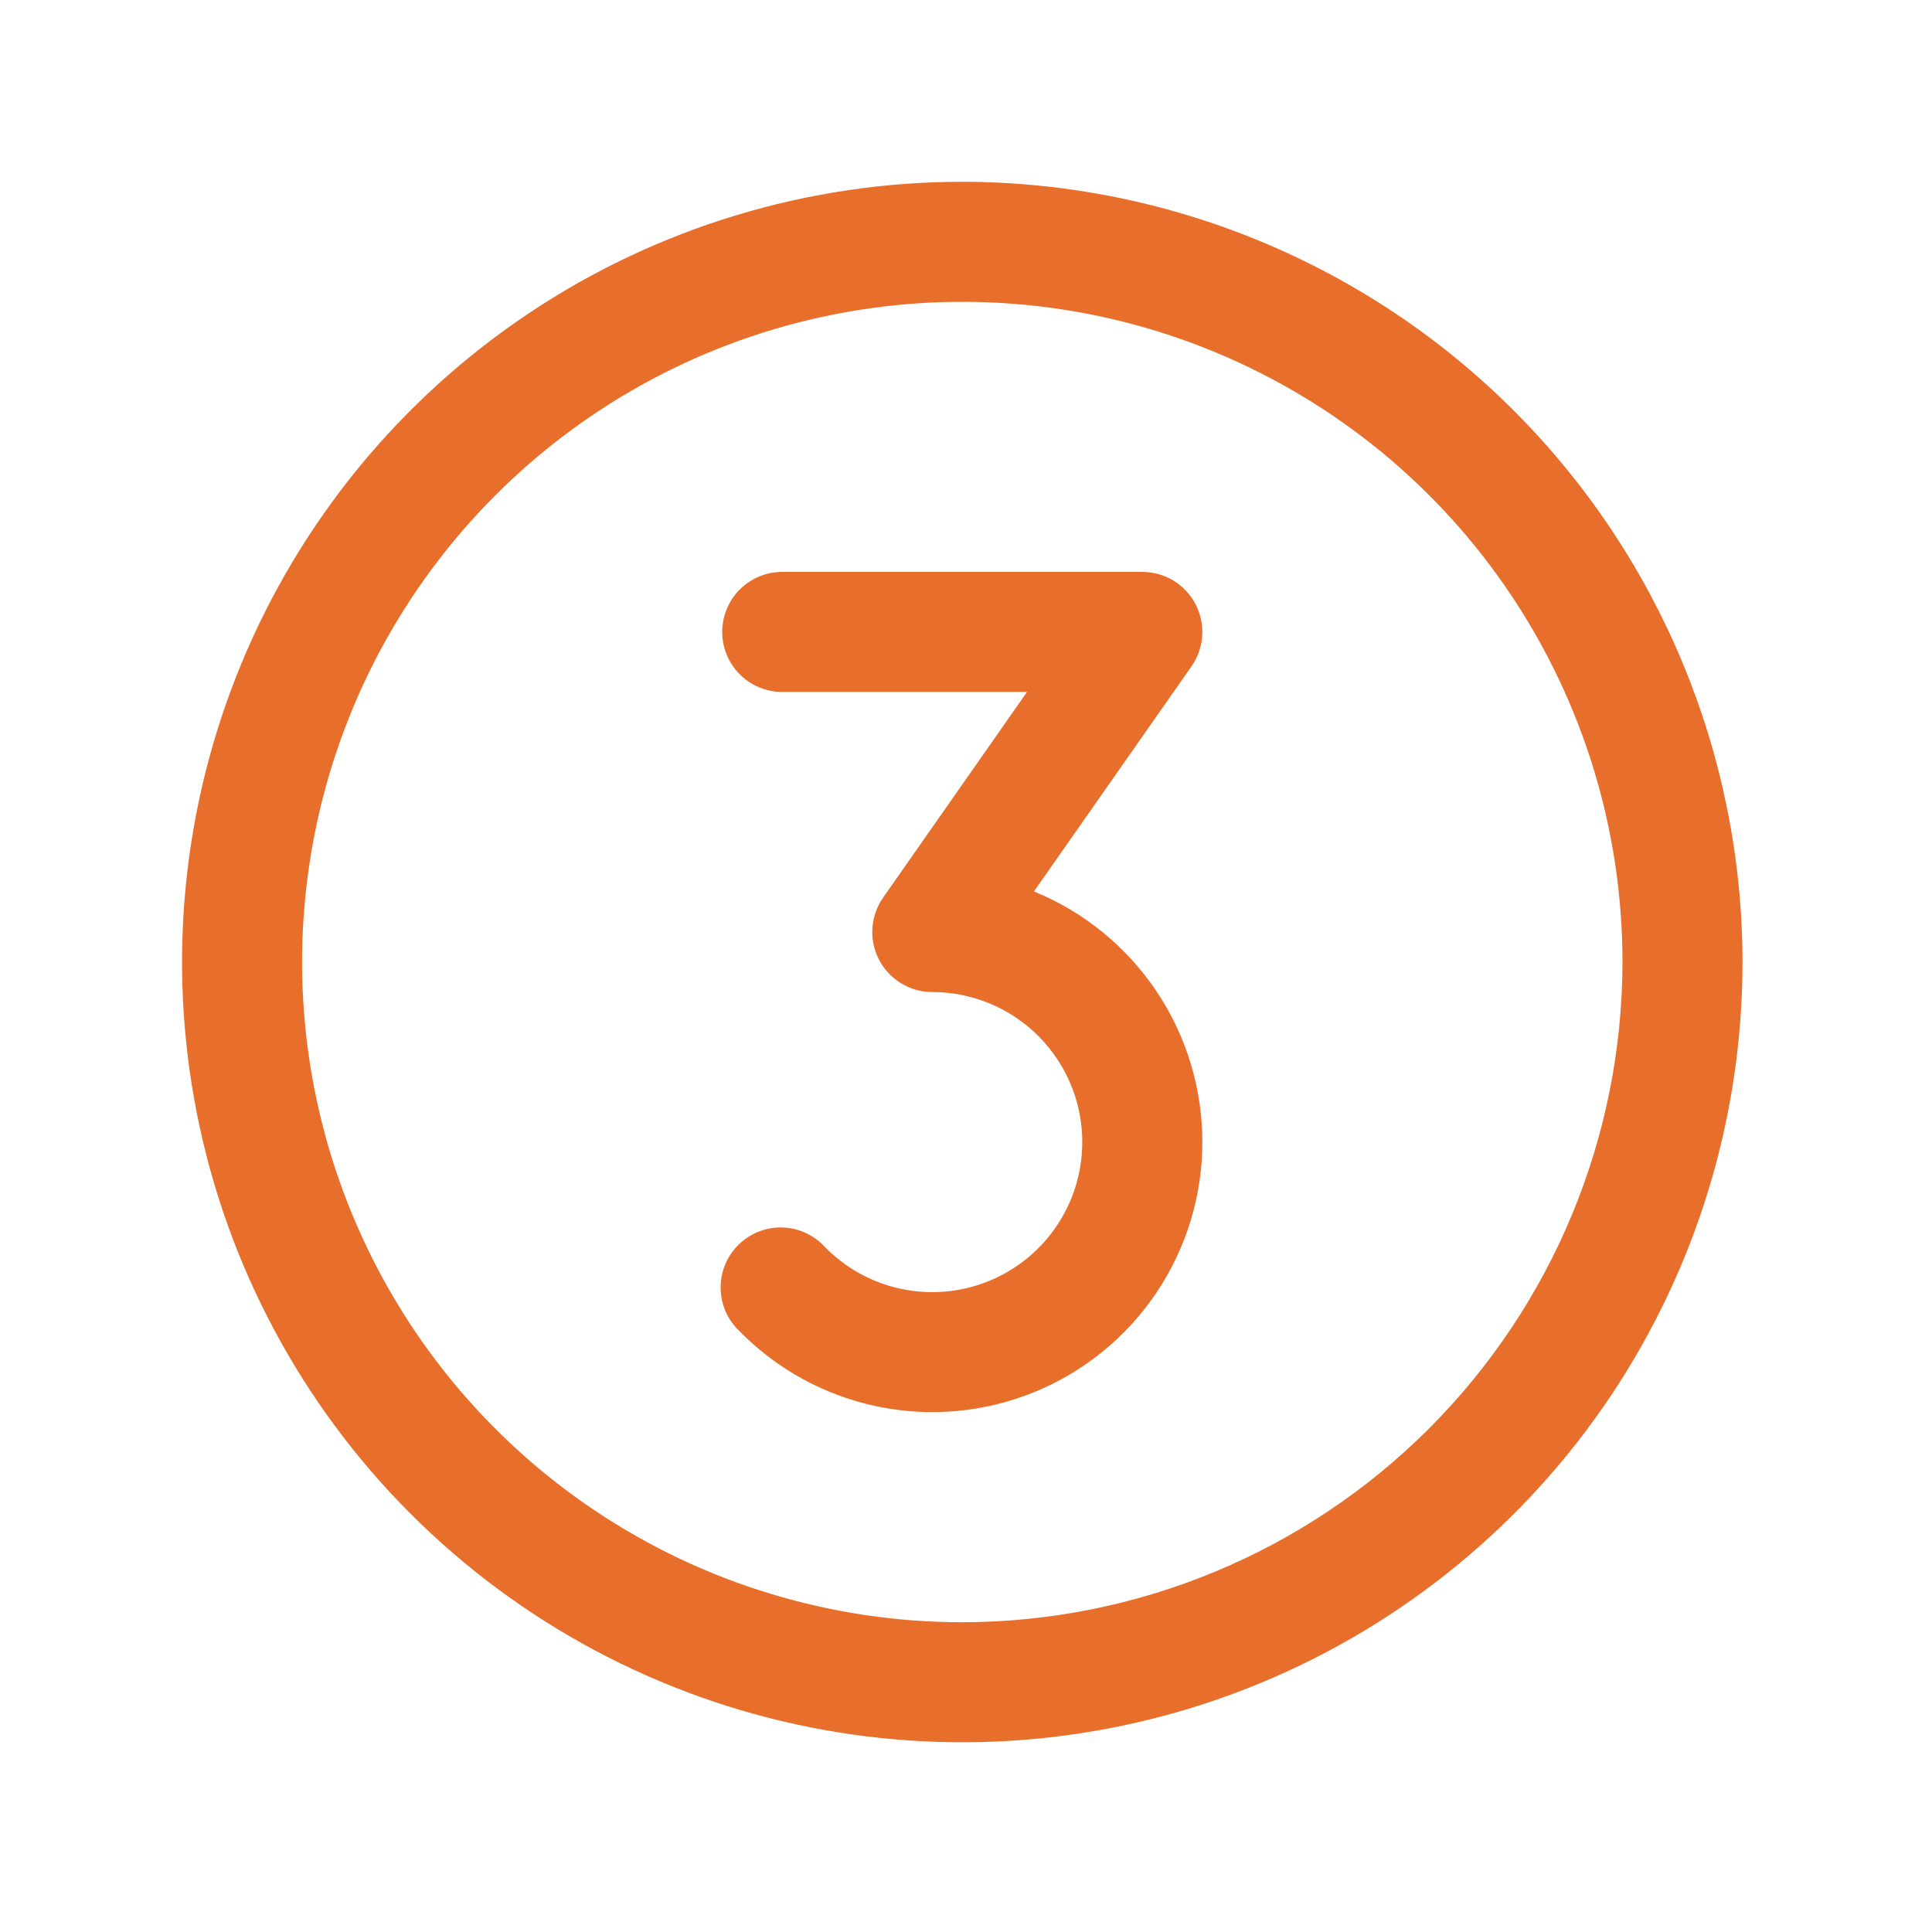 <svg width="199" height="198" viewBox="0 0 199 198" fill="none" xmlns="http://www.w3.org/2000/svg">
<path d="M99.117 18.724C83.222 18.724 67.685 23.437 54.469 32.268C41.253 41.098 30.952 53.65 24.869 68.334C18.787 83.019 17.195 99.178 20.296 114.767C23.397 130.357 31.051 144.676 42.29 155.916C53.53 167.155 67.849 174.809 83.439 177.91C99.028 181.011 115.187 179.419 129.872 173.337C144.556 167.254 157.108 156.953 165.938 143.737C174.769 130.521 179.482 114.984 179.482 99.089C179.46 77.782 170.986 57.353 155.919 42.287C140.853 27.22 120.425 18.746 99.117 18.724ZM99.117 167.09C85.668 167.09 72.52 163.102 61.338 155.63C50.155 148.158 41.439 137.537 36.292 125.112C31.145 112.686 29.799 99.013 32.422 85.823C35.046 72.632 41.523 60.515 51.033 51.005C60.543 41.495 72.66 35.018 85.851 32.394C99.042 29.77 112.715 31.117 125.14 36.264C137.566 41.411 148.186 50.127 155.658 61.309C163.13 72.492 167.119 85.639 167.119 99.089C167.098 117.118 159.927 134.402 147.179 147.151C134.431 159.899 117.146 167.07 99.117 167.09ZM123.845 117.635C123.844 123.16 122.197 128.56 119.115 133.145C116.033 137.731 111.655 141.295 106.54 143.383C101.424 145.471 95.803 145.989 90.392 144.87C84.981 143.751 80.027 141.046 76.159 137.1C75.555 136.529 75.072 135.841 74.74 135.079C74.408 134.317 74.233 133.495 74.226 132.664C74.219 131.832 74.379 131.008 74.698 130.24C75.016 129.472 75.487 128.776 76.081 128.194C76.675 127.612 77.38 127.156 78.154 126.853C78.929 126.549 79.756 126.406 80.588 126.43C81.419 126.454 82.236 126.646 82.992 126.993C83.747 127.341 84.425 127.838 84.984 128.453C86.767 130.273 88.973 131.623 91.404 132.384C93.836 133.145 96.418 133.293 98.921 132.815C101.423 132.337 103.769 131.248 105.749 129.644C107.729 128.04 109.281 125.972 110.268 123.623C111.256 121.274 111.647 118.718 111.407 116.181C111.167 113.644 110.304 111.206 108.895 109.084C107.485 106.962 105.573 105.221 103.327 104.016C101.082 102.812 98.574 102.181 96.026 102.18C94.895 102.18 93.786 101.869 92.82 101.282C91.853 100.695 91.066 99.854 90.544 98.851C90.022 97.848 89.785 96.721 89.859 95.592C89.934 94.464 90.316 93.377 90.965 92.451L105.786 71.27H80.571C78.932 71.27 77.359 70.619 76.2 69.46C75.041 68.3 74.389 66.728 74.389 65.088C74.389 63.449 75.041 61.876 76.2 60.717C77.359 59.558 78.932 58.906 80.571 58.906H117.663C118.794 58.907 119.903 59.217 120.87 59.804C121.836 60.391 122.624 61.232 123.145 62.235C123.667 63.238 123.904 64.365 123.83 65.494C123.756 66.622 123.373 67.709 122.725 68.635L106.497 91.817C111.627 93.909 116.017 97.483 119.107 102.081C122.197 106.68 123.847 112.095 123.845 117.635Z" fill="#E86E2C"/>
</svg>

